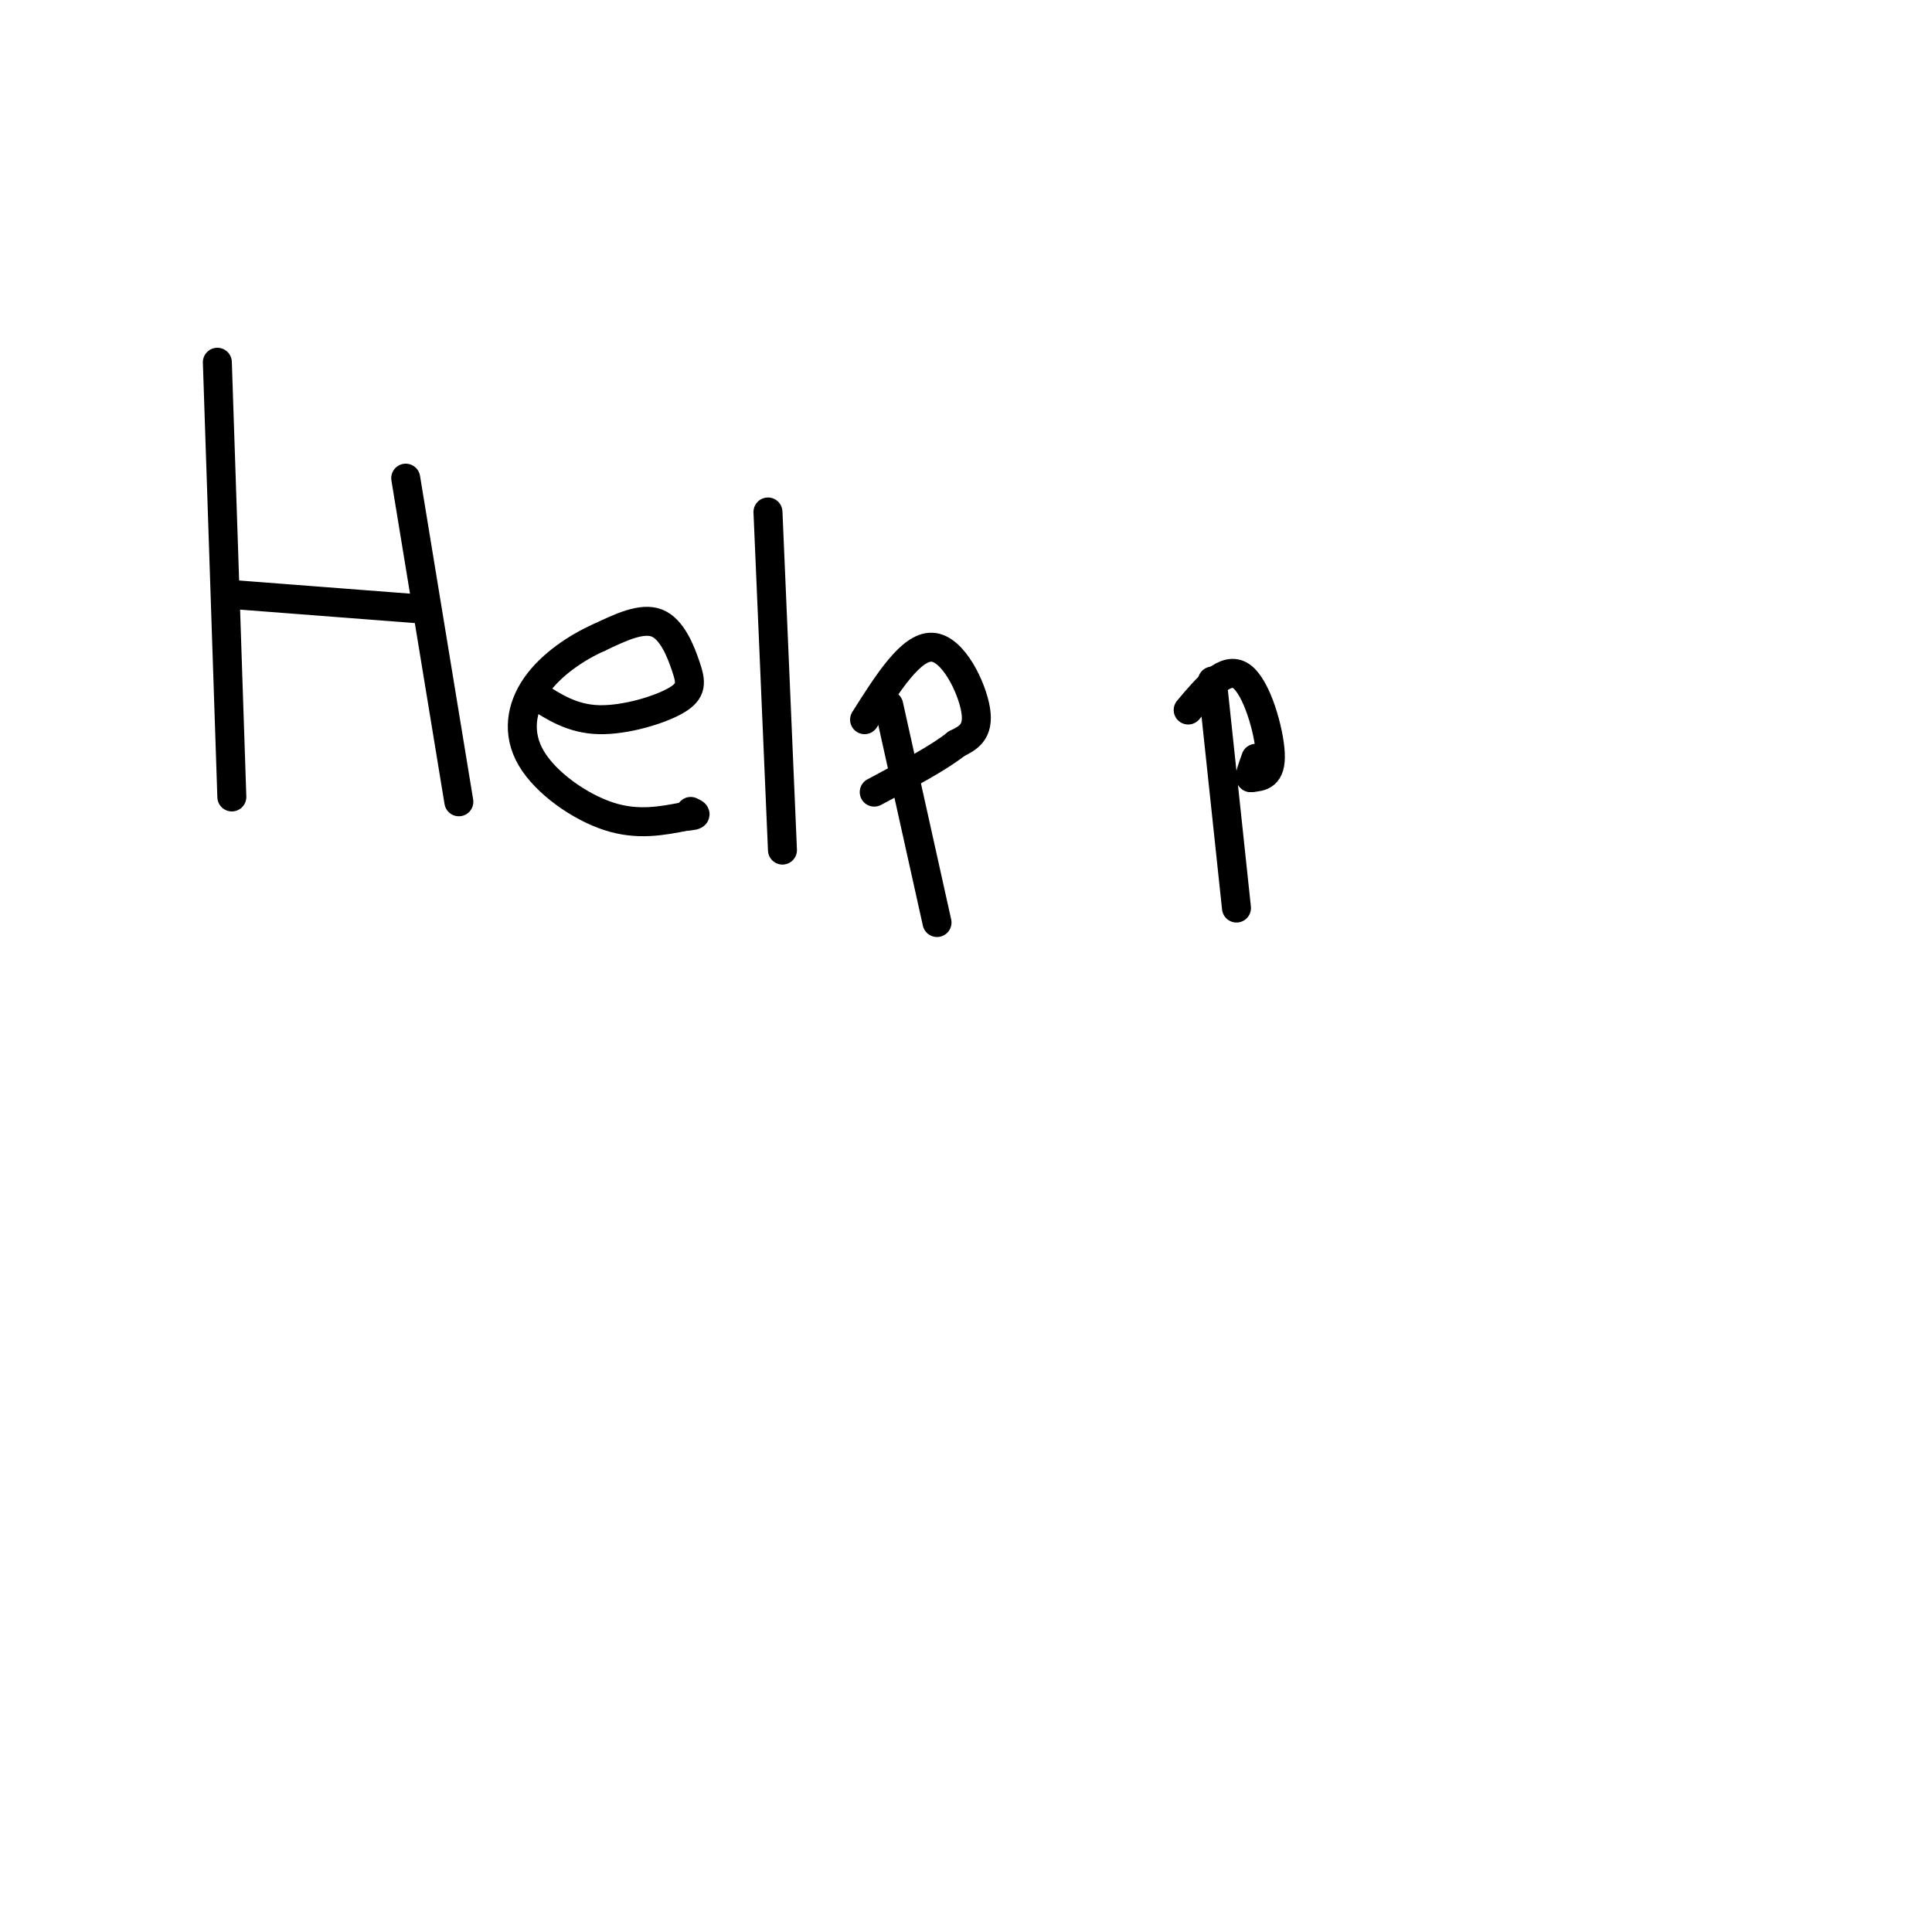 <svg viewBox='0 0 400 400' version='1.1' xmlns='http://www.w3.org/2000/svg' xmlns:xlink='http://www.w3.org/1999/xlink'><g fill='none' stroke='#000000' stroke-width='6' stroke-linecap='round' stroke-linejoin='round'><path d='M45,75c0.000,0.000 3.000,90.000 3,90'/><path d='M47,123c0.000,0.000 39.000,3.000 39,3'/><path d='M84,99c0.000,0.000 11.000,67.000 11,67'/><path d='M111,144c3.772,2.431 7.544,4.861 13,5c5.456,0.139 12.596,-2.014 16,-4c3.404,-1.986 3.070,-3.804 2,-7c-1.070,-3.196 -2.877,-7.770 -6,-9c-3.123,-1.230 -7.561,0.885 -12,3'/><path d='M124,132c-4.536,2.011 -9.876,5.539 -13,10c-3.124,4.461 -4.033,9.855 -1,15c3.033,5.145 10.010,10.041 16,12c5.990,1.959 10.995,0.979 16,0'/><path d='M142,169c2.833,-0.167 1.917,-0.583 1,-1'/><path d='M159,106c0.000,0.000 3.000,70.000 3,70'/><path d='M184,146c0.000,0.000 10.000,45.000 10,45'/><path d='M179,149c4.822,-7.622 9.644,-15.244 14,-15c4.356,0.244 8.244,8.356 9,13c0.756,4.644 -1.622,5.822 -4,7'/><path d='M198,154c-3.500,2.833 -10.250,6.417 -17,10'/><path d='M251,141c0.000,0.000 5.000,47.000 5,47'/><path d='M246,147c3.889,-4.622 7.778,-9.244 11,-7c3.222,2.244 5.778,11.356 6,16c0.222,4.644 -1.889,4.822 -4,5'/><path d='M259,161c-0.500,0.167 0.250,-1.917 1,-4'/></g>
</svg>